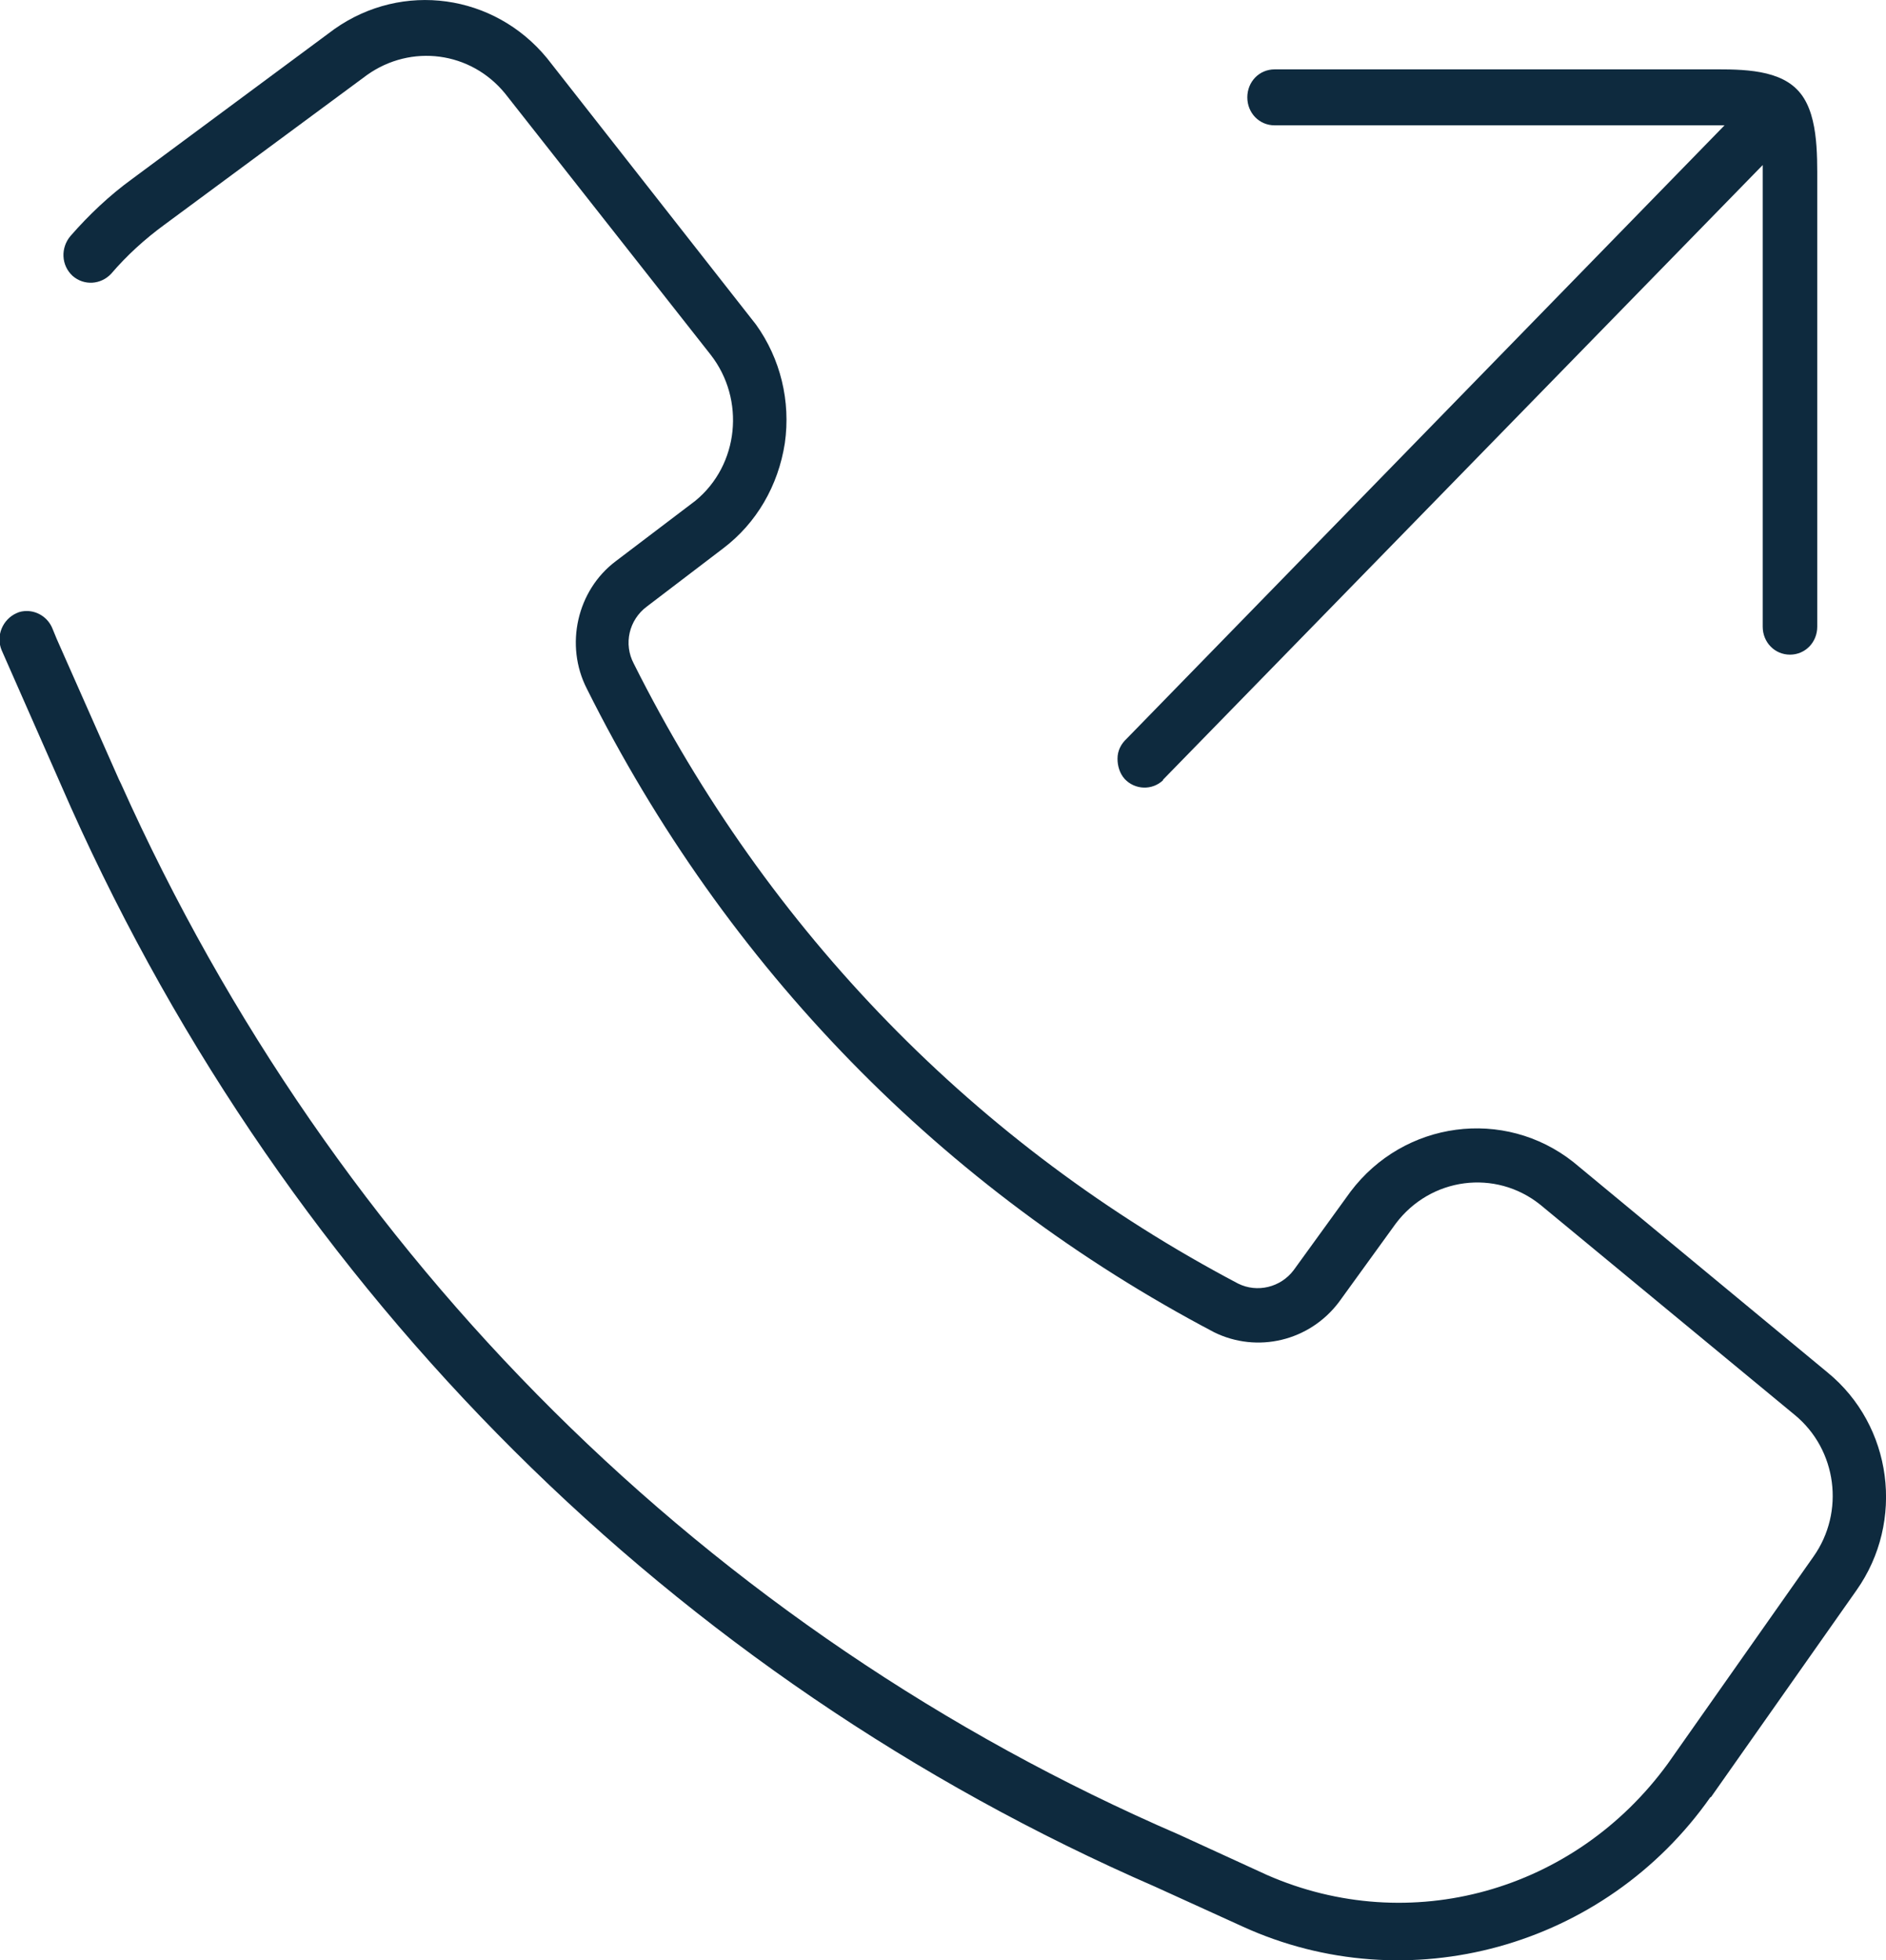 <svg width="51" height="53" viewBox="0 0 51 53" fill="none" xmlns="http://www.w3.org/2000/svg">
<g clip-path="url(#clip0_1342_3781)">
<path d="M46.266 48.597L50.204 42.999C51.516 41.138 51.177 38.551 49.422 37.114L42.549 31.425C40.676 29.942 37.963 30.305 36.517 32.227L34.983 34.345C34.63 34.814 33.995 34.965 33.479 34.708C26.415 30.986 20.766 25.191 17.138 17.944C16.858 17.415 17.005 16.764 17.492 16.401L19.557 14.827C20.456 14.146 21.046 13.133 21.223 11.983C21.385 10.848 21.105 9.698 20.442 8.775L14.793 1.574C13.362 -0.166 10.884 -0.514 9.041 0.787L3.569 4.842C2.965 5.28 2.404 5.81 1.903 6.385C1.637 6.703 1.652 7.172 1.962 7.459C2.271 7.731 2.729 7.701 3.009 7.399C3.437 6.899 3.923 6.46 4.439 6.082L9.926 2.027C11.12 1.18 12.728 1.392 13.657 2.527L19.217 9.592C20.161 10.803 19.984 12.573 18.804 13.541L16.651 15.175C15.604 15.962 15.265 17.445 15.87 18.625C19.63 26.16 25.5 32.166 32.83 36.024C33.995 36.599 35.411 36.266 36.208 35.207L37.741 33.089C38.685 31.833 40.44 31.606 41.65 32.575L48.537 38.264C49.673 39.202 49.894 40.881 49.039 42.091L45.101 47.689C42.579 51.154 38.125 52.395 34.261 50.7L31.886 49.611C19.173 44.119 9.026 34.027 3.274 21.197L3.215 21.076C2.935 20.441 1.534 17.278 1.534 17.278L1.416 16.991C1.298 16.703 1.018 16.522 0.723 16.522C0.634 16.522 0.531 16.537 0.443 16.582C0.074 16.749 -0.118 17.188 0.044 17.581L1.917 21.832C7.817 34.995 18.229 45.359 31.237 51.018L33.597 52.092C38.066 54.135 43.39 52.667 46.251 48.597H46.266Z" fill="#0E2A3E"/>
<path d="M31.443 21.091L47.666 4.463V16.945C47.666 17.369 47.991 17.702 48.404 17.702C48.816 17.702 49.141 17.369 49.141 16.945V4.978C49.141 4.146 49.17 2.996 48.595 2.421C48.02 1.831 46.929 1.876 46.117 1.876H34.466C34.053 1.876 33.729 2.209 33.729 2.633C33.729 3.056 34.053 3.389 34.466 3.389H46.634L30.47 19.971C30.307 20.123 30.219 20.304 30.219 20.516C30.219 20.713 30.278 20.91 30.41 21.061C30.691 21.363 31.163 21.378 31.458 21.091H31.443Z" fill="#0E2A3E"/>
</g>
<defs>
<clipPath id="clip0_1342_3781">
<rect width="51" height="53" fill="white"/>
</clipPath>
</defs>
</svg>
